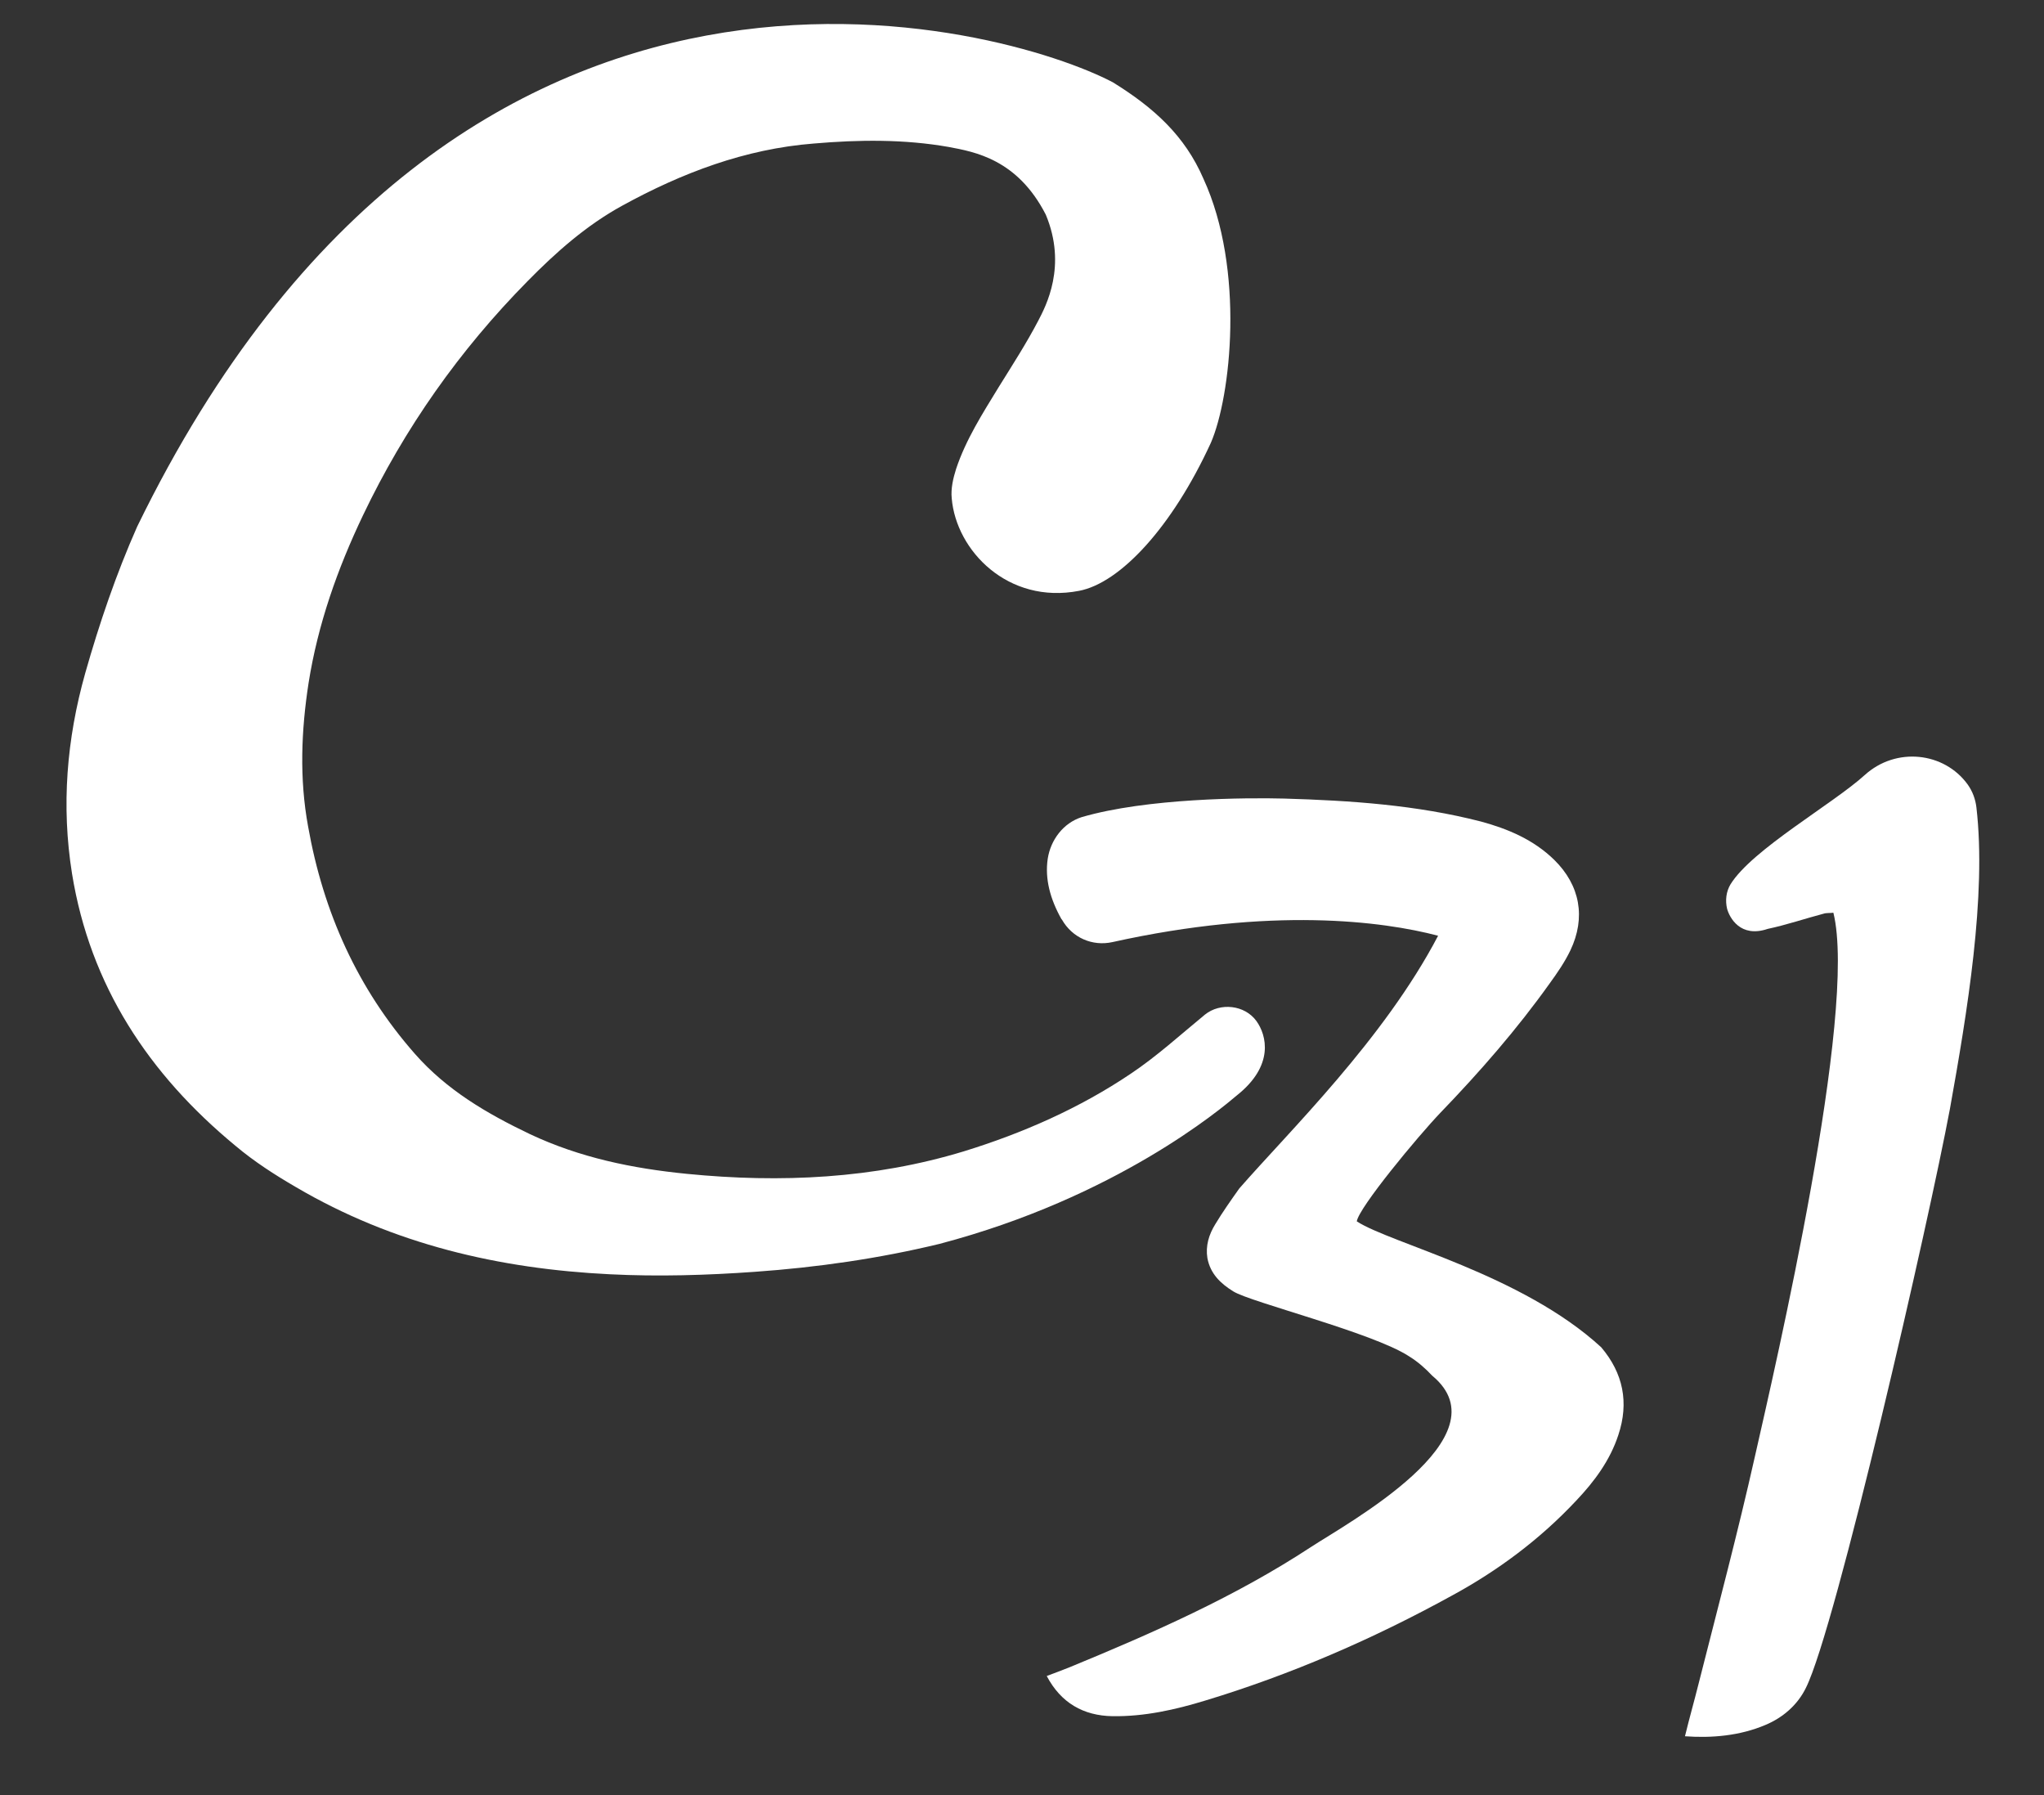 <?xml version="1.0" encoding="UTF-8"?> <svg xmlns="http://www.w3.org/2000/svg" xmlns:xlink="http://www.w3.org/1999/xlink" version="1.1" id="Layer_1" x="0px" y="0px" viewBox="0 0 417.3 366.4" style="enable-background:new 0 0 417.3 366.4;" xml:space="preserve"><rect x="0" y="0" width="417.3" height="366.4" fill="#333333" stroke="none"/> <style type="text/css"> .st0{fill:#FFFFFF;} .st1{fill:none;} </style> <g> <path class="st0" d="M227.2,16.8c8.4,5.2,14.7,10.9,18.5,19.7c8.5,18.5,5.6,44.5,1.5,53.9c-7.9,17.2-18.5,28.6-26.9,30.2 c-14.5,2.8-25.1-8.2-26-18.9c-0.2-2,0.3-4.1,0.9-6c2-6,5.4-11.3,8.7-16.7c2.8-4.5,5.7-9,8.1-13.6c1.5-2.9,5.9-11.1,1.5-21.6 C207.7,32.5,199,31,193.7,30c-9.1-1.6-18.3-1.5-27.6-0.7c-14,1.1-26.9,6-39.1,12.7c-7.3,4-13.5,9.5-19.3,15.4 c-13.9,14.1-25.1,30-33.6,47.8c-5.2,10.9-9.2,22.2-11.1,34.2c-1.5,9.7-1.9,19.5-0.1,29.3c3.1,17.5,10.1,33.1,21.8,46.4 c6.5,7.4,14.7,12.2,23.5,16.4c10.2,4.8,20.9,7,32,8.1c19.2,1.9,38.2,1,56.6-4.6c12-3.7,23.6-8.8,34-15.8c5.4-3.6,10.2-8,15.2-12.1 c3.1-2.5,8.1-2,10.5,1.3c2.1,2.9,3.7,9.1-4,15.2c-3.2,2.7-24.6,20.8-60.7,30.3c-12.4,3-25,4.8-37.7,5.7c-9.8,0.7-19.7,1-29.6,0.5 C102,259,80.3,254,60.4,242.3c-4.3-2.5-8.5-5.2-12.3-8.4c-17.7-14.6-29.7-32.7-33.4-55.6c-2.2-13.8-1.1-27.4,2.7-40.9 c2.9-10.2,6.3-20.2,10.6-29.9C93.8-27.6,205.8,5.5,227.2,16.8z"></path> <path class="st0" d="M293.6,191c-11.4-3-34-5.9-66.5,1.3c-4.1,0.9-8.2-0.9-10.3-4.6l-0.1-0.1c-2.3-4.1-3.4-8.2-2.8-12.3 c0.6-3.9,3.2-7.3,6.9-8.5c13.3-3.9,33.8-4,41.4-3.8c13.5,0.4,27,1.3,40.2,4.7c5.5,1.5,10.7,3.7,14.9,7.8c5.3,5.2,6.5,11.8,3.3,18.5 c-1.1,2.3-2.6,4.5-4.2,6.7c-6.7,9.4-14.3,18.1-22.3,26.4c-4.6,4.8-16.7,19.4-17.1,22.2c6.9,4.5,33.7,10.8,49.9,25.7 c4.5,5.3,5.7,11.3,3.5,17.9c-1.7,5.2-4.9,9.5-8.6,13.4c-7.4,7.9-16,14.3-25.4,19.4c-16,8.8-32.8,16.1-50.3,21.4 c-6.2,1.9-12.5,3.3-19,3.2c-5.9-0.1-10.5-2.7-13.4-8.2c1.6-0.6,3.2-1.2,4.7-1.8c17-7,33.8-14.4,49.2-24.5 c7.3-4.8,39.9-22.5,24.8-35c-1.4-1.5-3-2.9-4.8-4c-7.4-4.8-32.3-11-35.8-13.2c-2.6-1.6-4.7-3.6-5.3-6.8c-0.4-2.5,0.3-4.8,1.6-6.9 c1.5-2.5,3.2-4.9,4.9-7.3C263.1,231,282.5,212.2,293.6,191z"></path> <path class="st0" d="M344,354.4c0.9-3.7,1.9-7.2,2.8-10.8c3.9-15.4,8-30.8,11.5-46.4c4.1-18.1,21-90.7,16-110.9 c-0.6,0.1-1.4,0-2,0.2c-3.8,1-7.6,2.3-11.4,3.1c-5.6,1.9-7.8-2.3-8.3-4.1c-0.4-1.7-0.2-3.5,0.7-5c4.4-7.1,20.9-16.4,27.4-22.3 c6.4-5.8,16.2-4.7,21,1.9c1,1.4,1.6,3,1.8,4.7c2.1,18-1.9,42-5.4,61.5c-4.3,23-23.3,106-29.4,118.2c-1.7,3.5-4.7,6.1-8.3,7.6 C355.2,354.3,349.5,354.8,344,354.4z"></path> </g> <rect x="-158" y="96.6" class="st1" width="75" height="66"></rect> <rect x="-158" y="96.6" class="st1" width="75" height="66"></rect> </svg> 